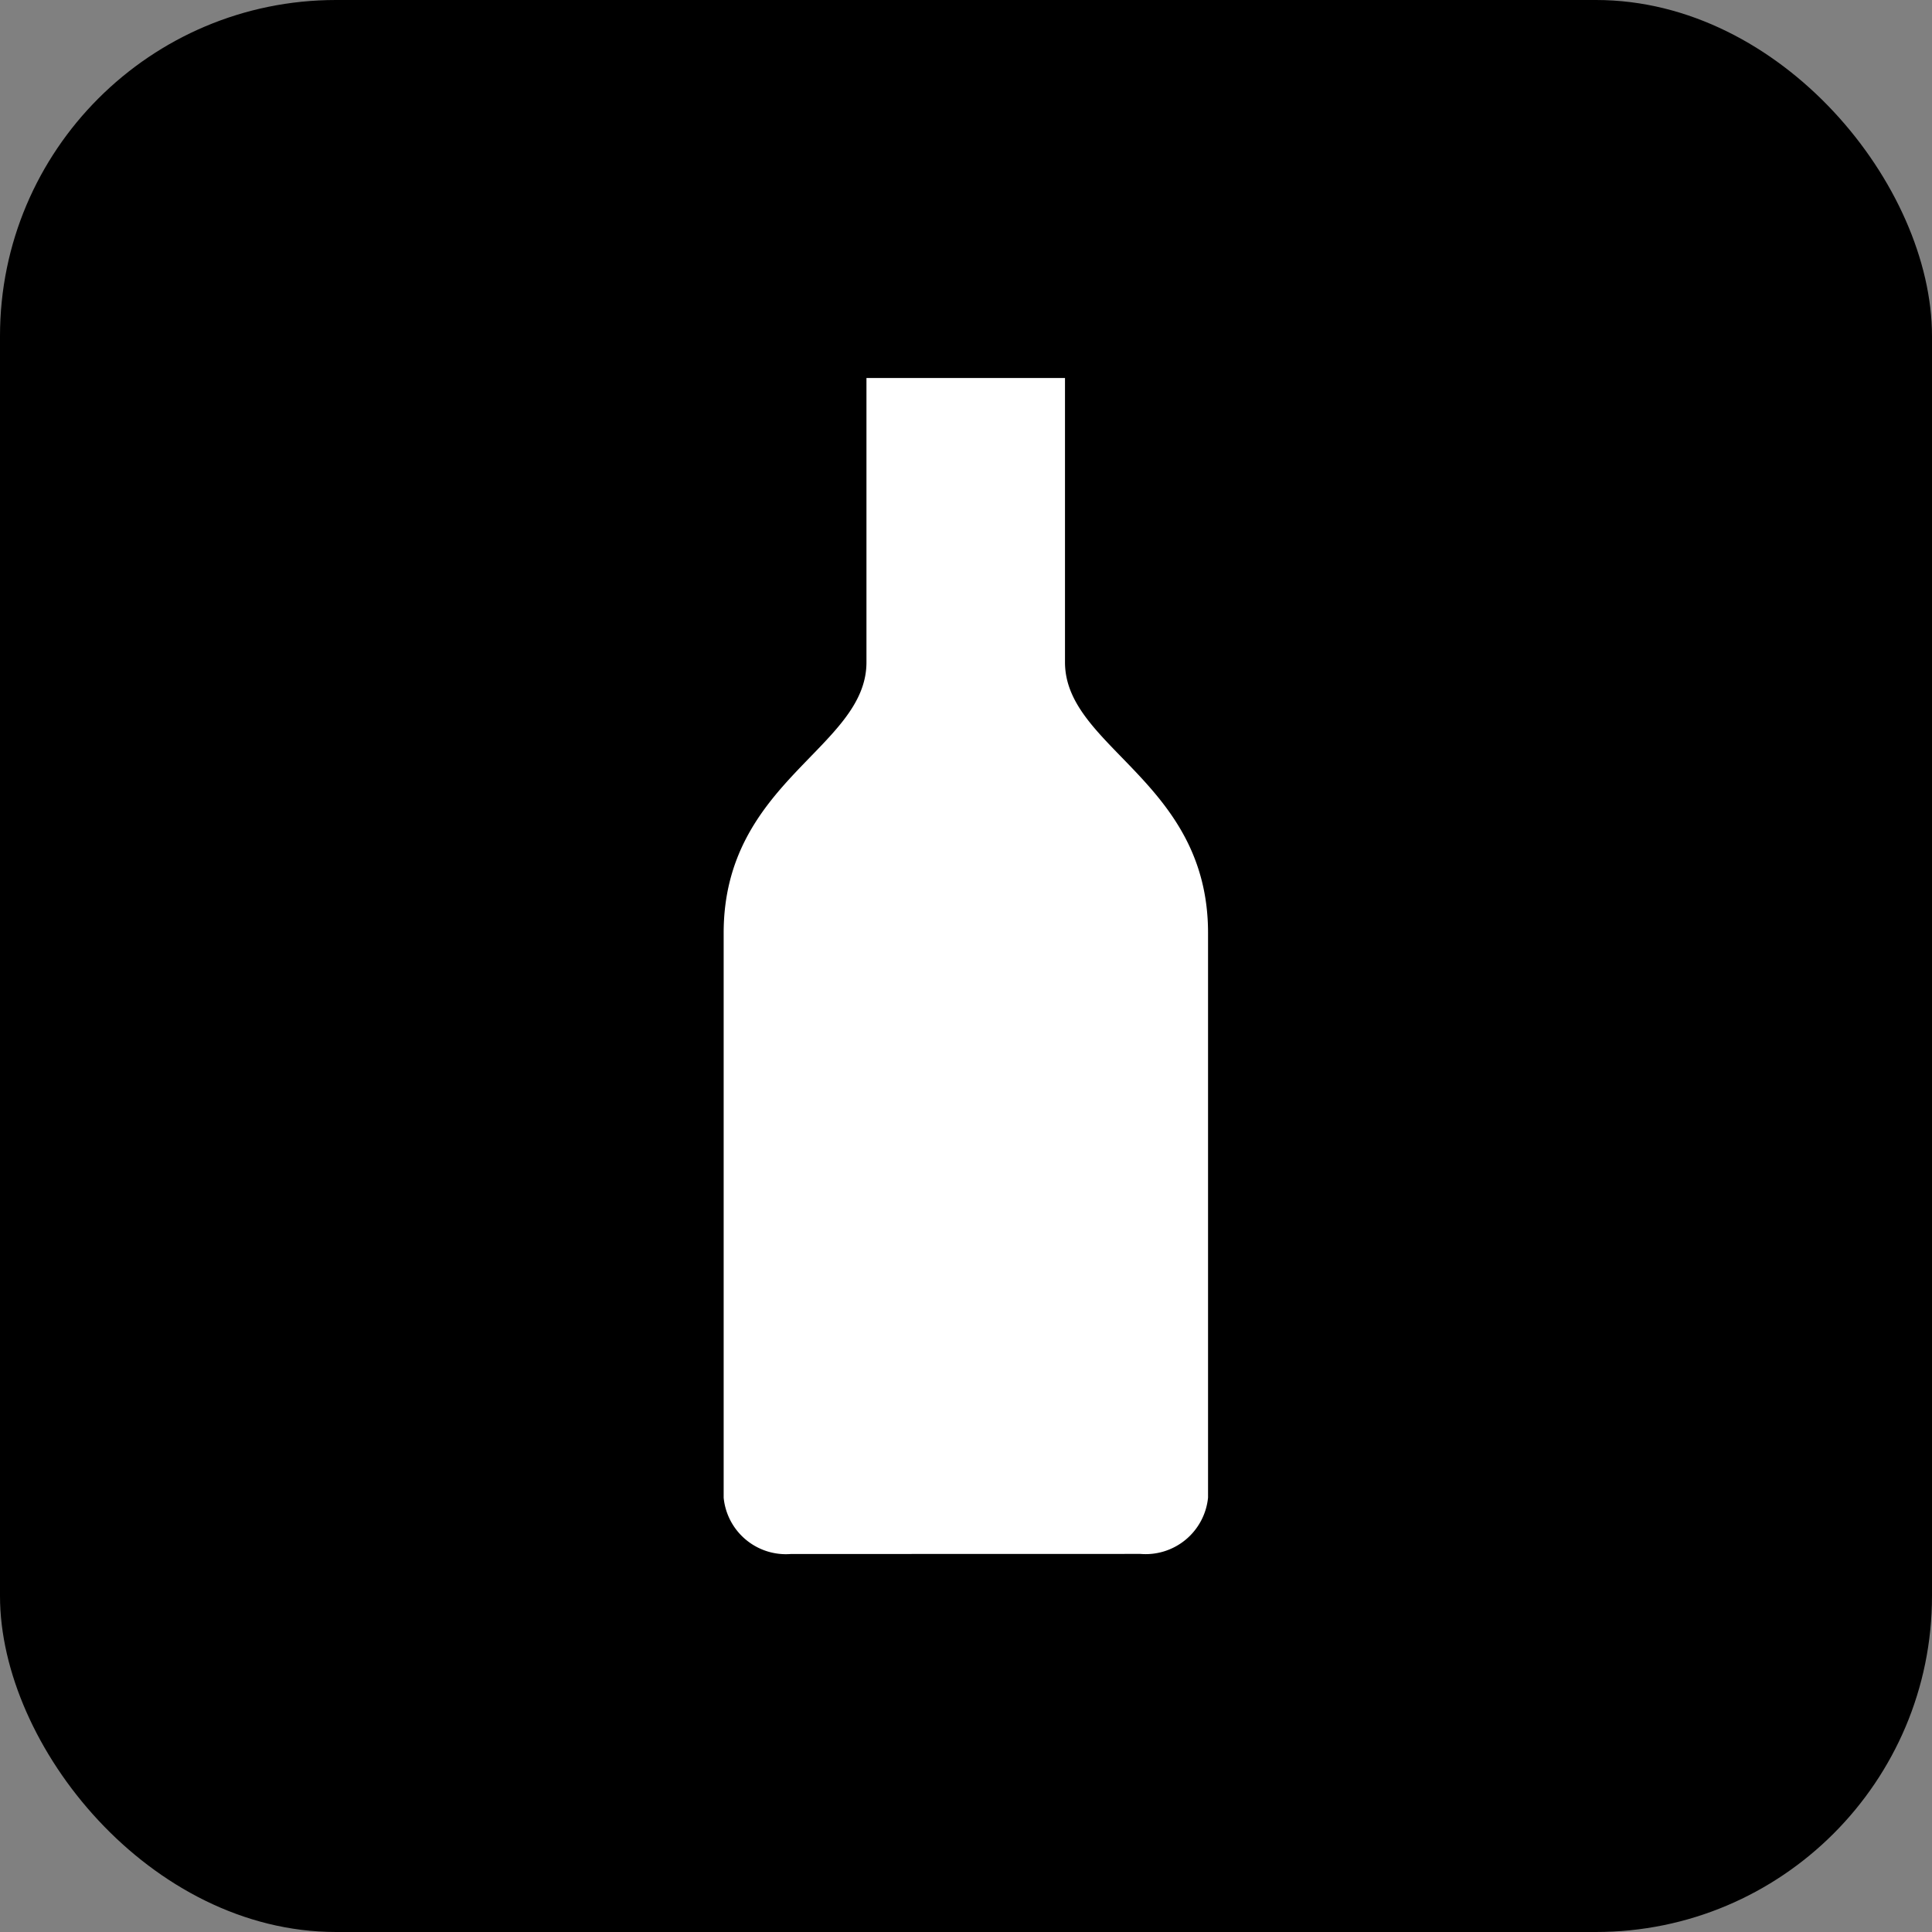 <svg xmlns="http://www.w3.org/2000/svg" width="46" height="46" viewBox="0 0 46 46">
  <rect x="0" y="0" width="46" height="46" fill="#808080" stroke="none"/>
  <g id="グループ_7939" data-name="グループ 7939" transform="translate(-20 -172)">
    <g id="グループ_5542" data-name="グループ 5542" transform="translate(-177 -650)">
      <rect id="長方形_22" data-name="長方形 22" width="46" height="46" rx="8" transform="translate(197 822)"/>
    </g>
    <path id="合体_1" data-name="合体 1" d="M15488.6,13340a1.49,1.49,0,0,1-1.6-1.34v-13.445c0-3.615,3.4-4.406,3.4-6.446V13312h4.727v6.767c0,2.04,3.406,2.831,3.406,6.446v13.445a1.494,1.494,0,0,1-1.611,1.34Z" transform="translate(-15449.77 -13131)" fill="#fff"/>
  </g>
</svg>

